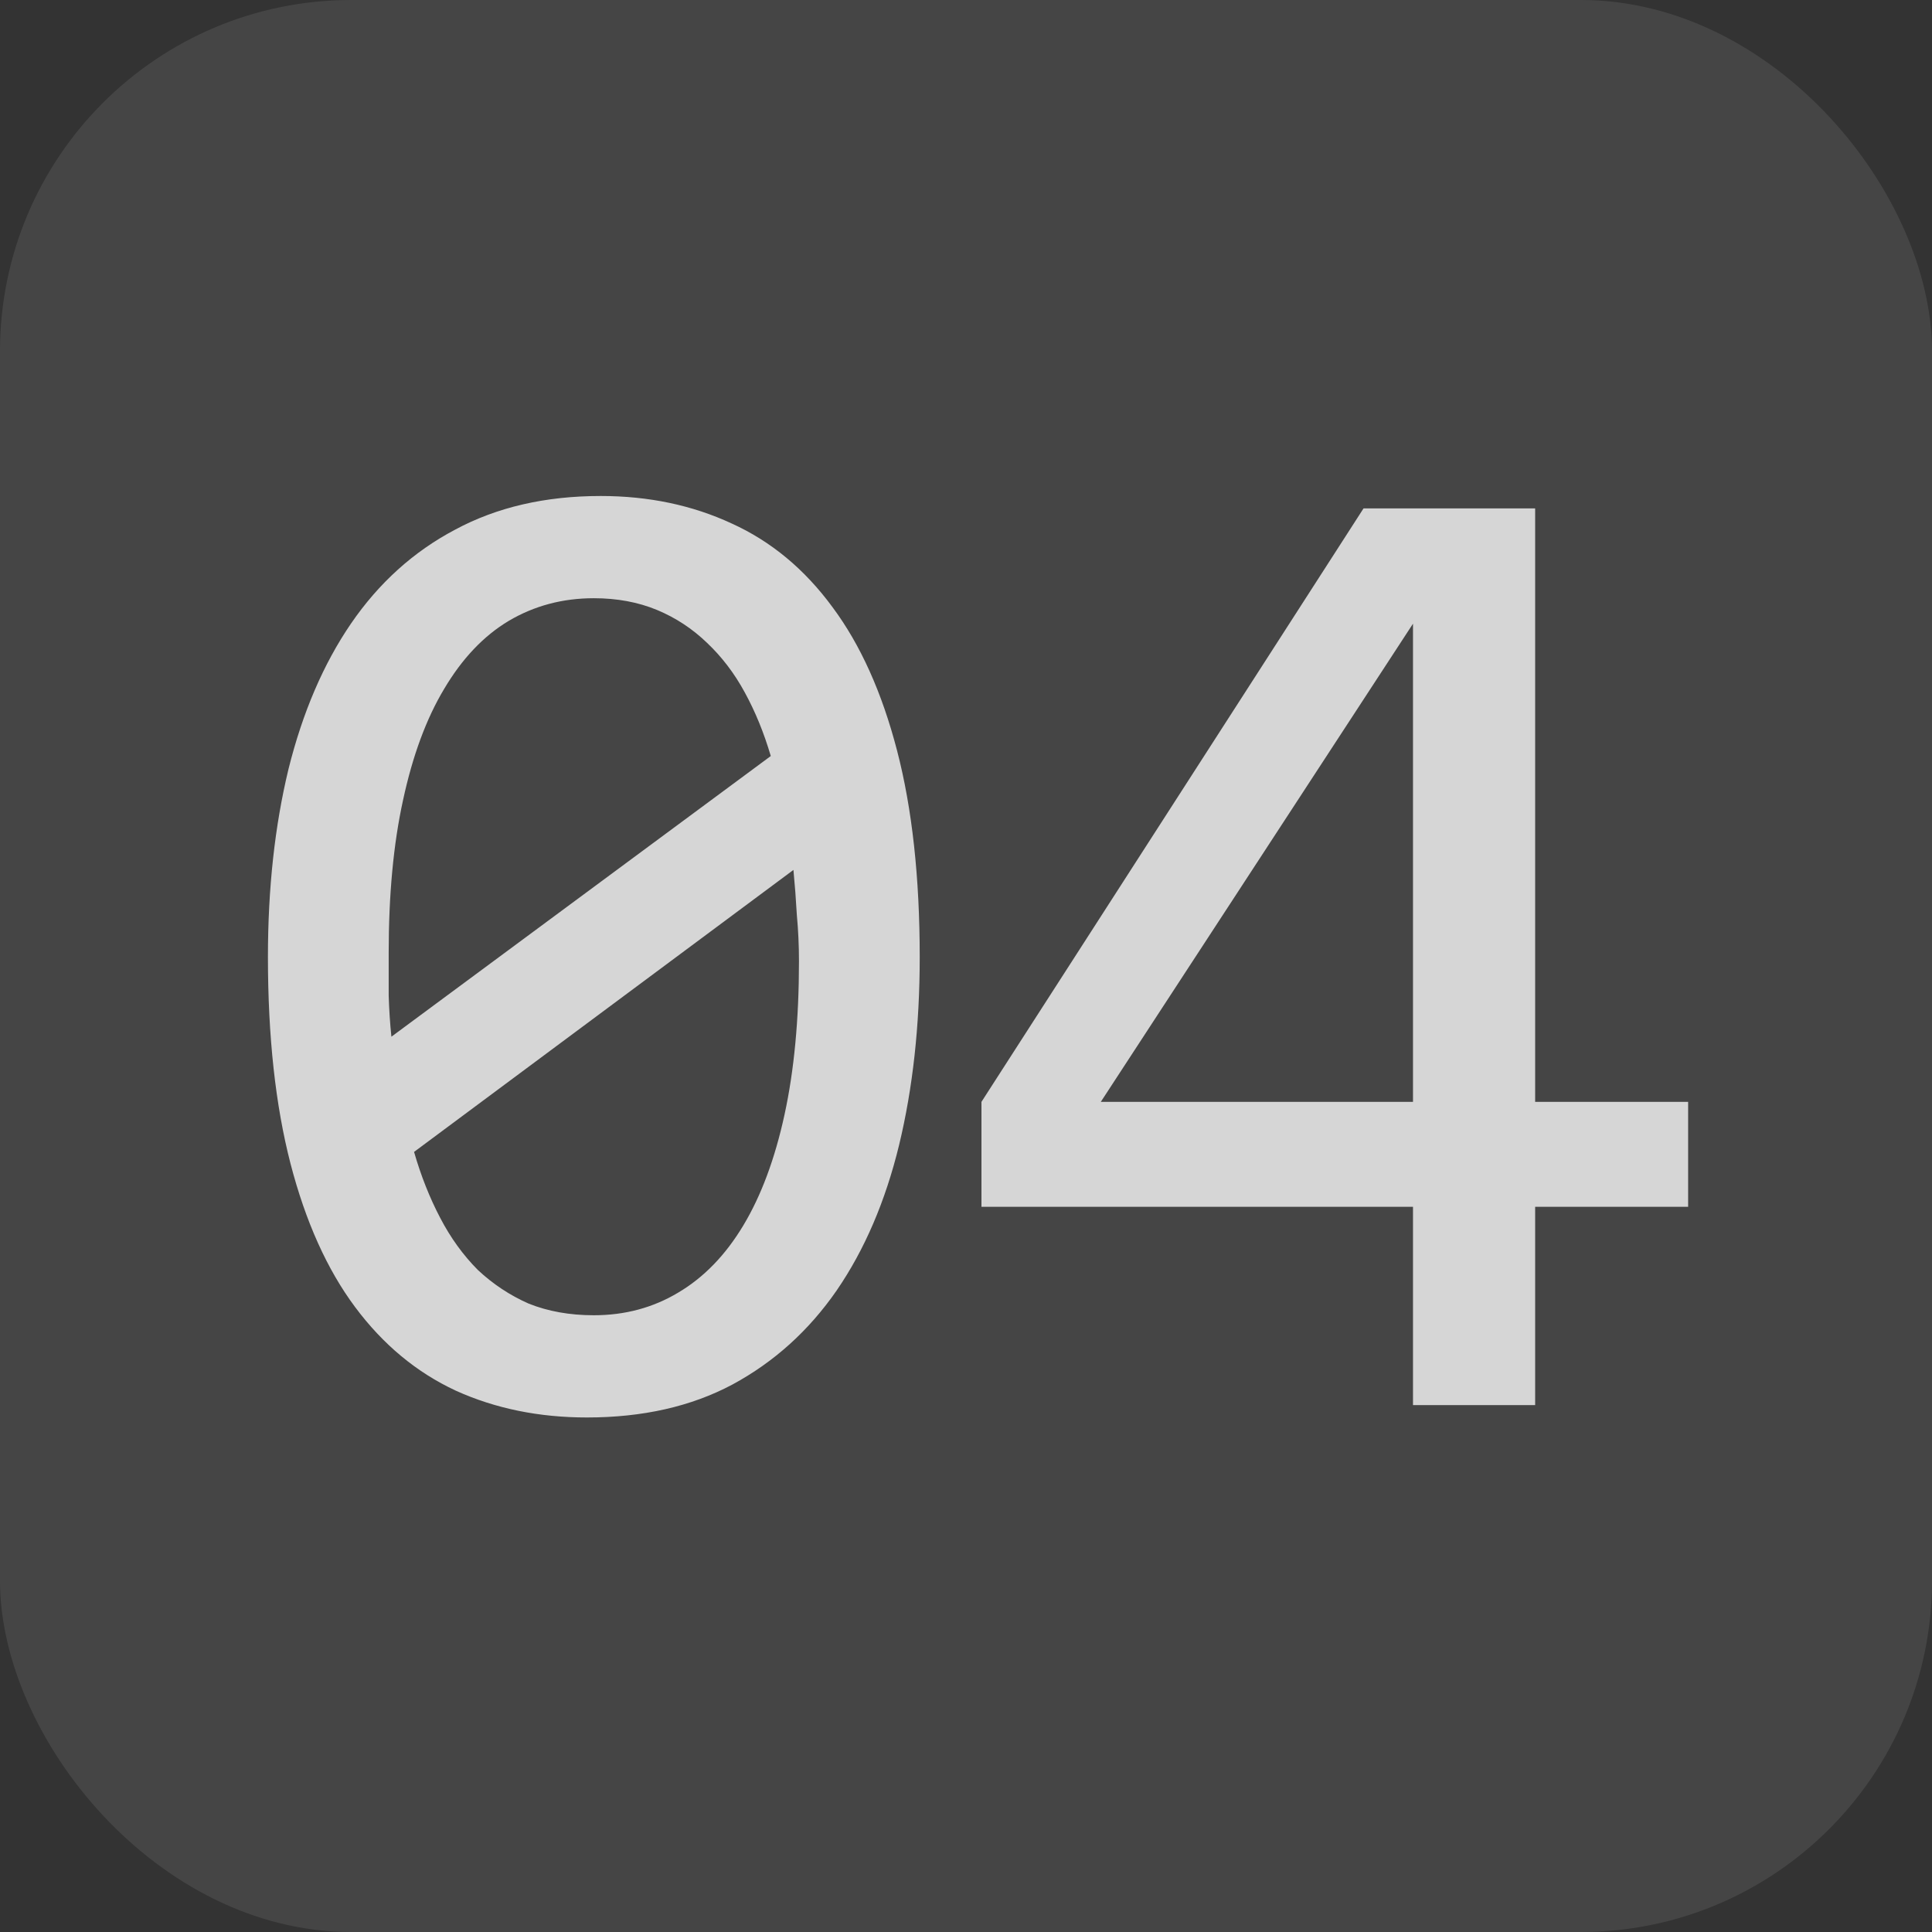 <?xml version="1.0" encoding="UTF-8"?> <svg xmlns="http://www.w3.org/2000/svg" width="22" height="22" viewBox="0 0 22 22" fill="none"><rect x="0" y="0" width="22" height="22" fill="#333333" stroke="none"/><rect width="22" height="22" rx="4" fill="white" fill-opacity="0.09"></rect><path opacity="0.78" d="M10.473 10.898C10.473 11.68 10.394 12.393 10.238 13.039C10.082 13.68 9.845 14.232 9.527 14.695C9.209 15.154 8.814 15.51 8.34 15.766C7.871 16.016 7.319 16.141 6.683 16.141C6.137 16.141 5.639 16.039 5.191 15.836C4.743 15.628 4.361 15.31 4.043 14.883C3.725 14.456 3.48 13.912 3.308 13.25C3.137 12.588 3.051 11.805 3.051 10.898C3.051 10.117 3.129 9.404 3.285 8.758C3.446 8.112 3.683 7.56 3.996 7.102C4.314 6.638 4.709 6.281 5.183 6.031C5.657 5.776 6.209 5.648 6.84 5.648C7.387 5.648 7.884 5.753 8.332 5.961C8.78 6.164 9.163 6.482 9.48 6.914C9.798 7.341 10.043 7.885 10.215 8.547C10.387 9.208 10.473 9.992 10.473 10.898ZM9.098 10.945C9.098 10.768 9.09 10.594 9.074 10.422C9.064 10.245 9.051 10.073 9.035 9.906L4.715 13.117C4.793 13.388 4.892 13.638 5.012 13.867C5.131 14.096 5.275 14.294 5.441 14.461C5.613 14.622 5.806 14.75 6.019 14.844C6.238 14.932 6.486 14.977 6.762 14.977C7.116 14.977 7.436 14.891 7.723 14.719C8.014 14.547 8.262 14.292 8.465 13.953C8.668 13.615 8.824 13.195 8.933 12.695C9.043 12.19 9.098 11.607 9.098 10.945ZM4.426 10.852C4.426 11.013 4.426 11.175 4.426 11.336C4.431 11.497 4.441 11.654 4.457 11.805L8.777 8.609C8.699 8.344 8.6 8.102 8.48 7.883C8.361 7.664 8.217 7.477 8.051 7.32C7.884 7.159 7.694 7.034 7.48 6.945C7.267 6.857 7.027 6.812 6.762 6.812C6.407 6.812 6.084 6.898 5.793 7.07C5.506 7.242 5.262 7.5 5.058 7.844C4.855 8.182 4.699 8.604 4.59 9.109C4.48 9.609 4.426 10.19 4.426 10.852ZM19.223 13.742H17.481V16H16.09V13.742H11.176V12.547L15.527 5.789H17.481V12.547H19.223V13.742ZM16.09 7.102L12.535 12.547H16.09V7.102Z" fill="white"></path></svg> 
